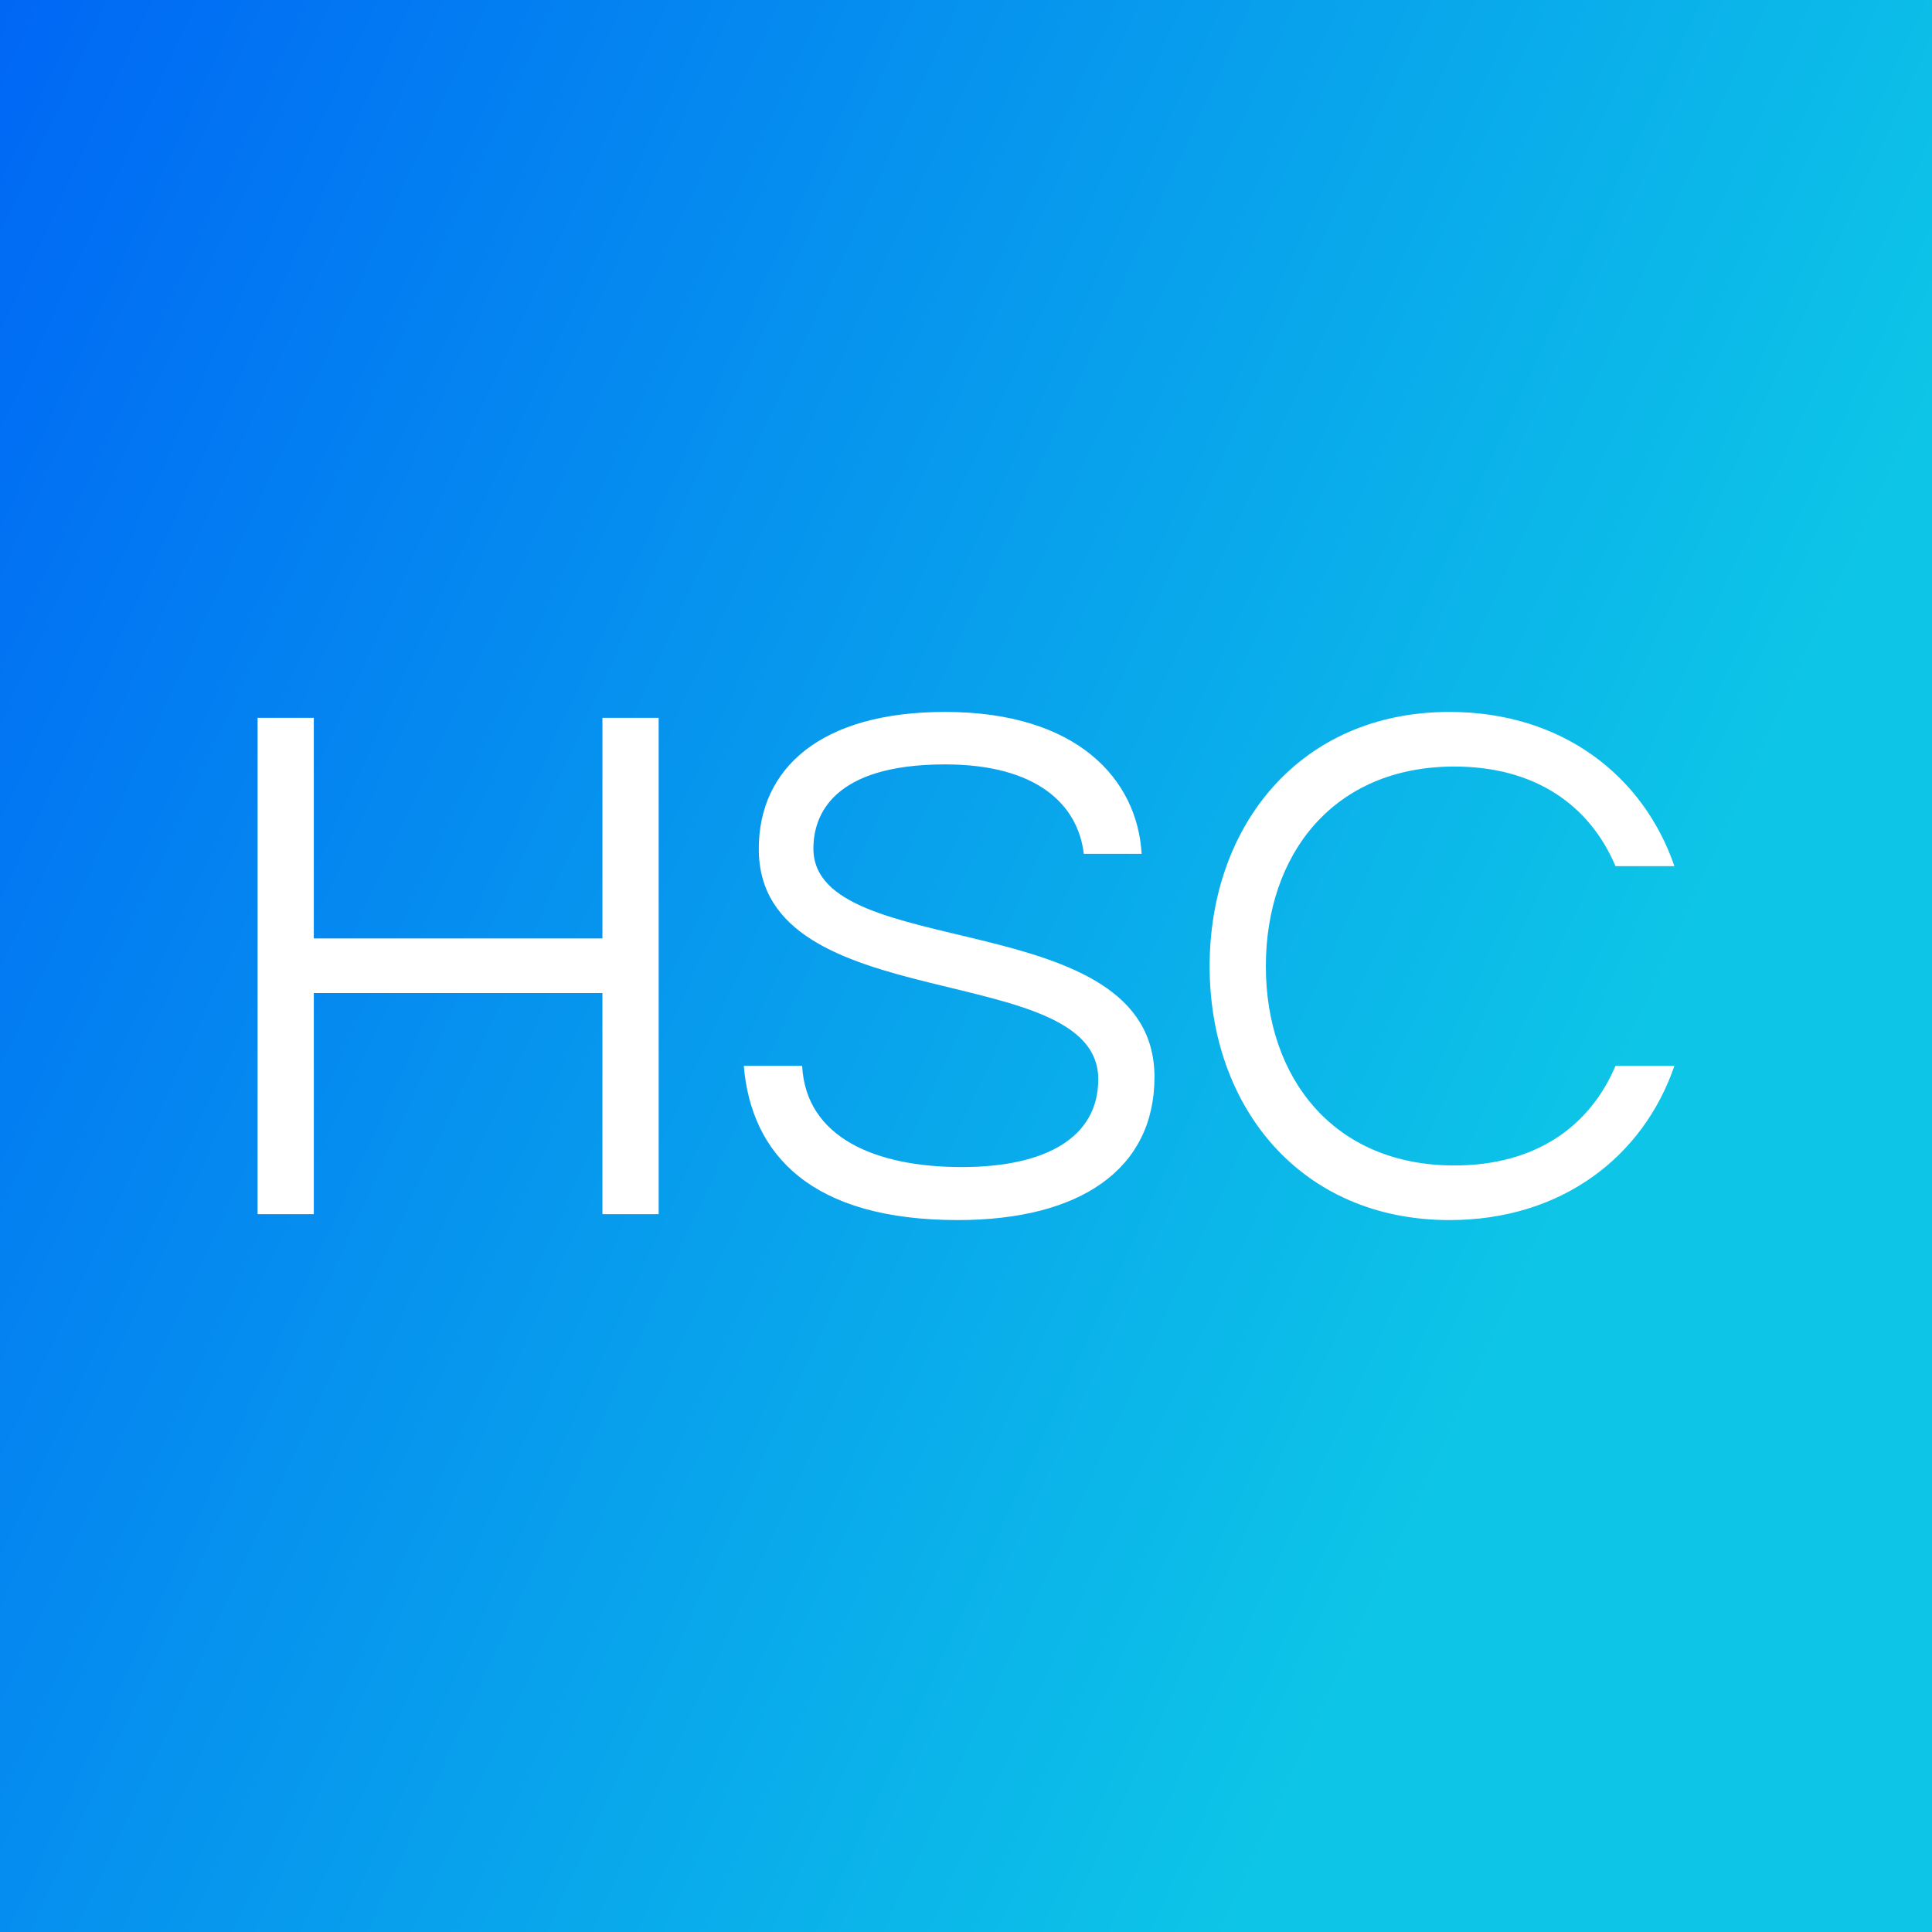 <?xml version="1.0" encoding="UTF-8"?>
<svg data-bbox="0 0 300 300" class="font" viewBox="0 0 300 300" xmlns="http://www.w3.org/2000/svg" data-type="ugc">
    <rect x="0" y="0" width="300" height="300" fill="#333333" stroke="none"/>
    <g>
        <defs>
            <linearGradient y2="0%" x2="100%" y1="0%" x1="0%" id="878be616-c803-426f-bff8-d6f176e2d270" gradientTransform="rotate(25)">
                <stop stop-color="#0067F5" offset="0%"/>
                <stop stop-color="#0DC5E7" offset="100%"/>
            </linearGradient>
        </defs>
        <path class="logo-background-square" fill="url(#878be616-c803-426f-bff8-d6f176e2d270)" d="M300 0v300H0V0h300z"/>
        <path d="M93.545 111.463v34.255H48.73v-34.255H40v77.075h8.73v-34.339h44.815v34.339h8.73v-77.075Zm32.76 20.287c0-5.155 2.992-13.054 20.453-13.054 14.134 0 20.62 6.153 21.534 13.886h8.98c-.665-11.557-9.978-22.034-30.514-22.034-19.29 0-28.935 8.73-28.935 21.285 0 26.44 52.714 16.879 52.714 35.752 0 9.063-8.148 13.636-21.202 13.636-13.386 0-24.195-4.573-24.777-15.714h-9.063c1.164 13.802 10.477 23.945 33.258 23.945 18.957 0 30.514-7.898 30.514-22.2 0-26.938-52.963-17.626-52.963-35.502Zm99.523 49.222c-18.79 0-29.267-13.636-29.267-30.93 0-17.377 10.476-31.013 29.267-31.013 12.638 0 21.036 6.07 25.027 15.465H260c-4.822-14.051-17.46-23.946-34.92-23.946-23.114 0-37.249 17.544-37.249 39.494 0 21.867 14.135 39.41 37.249 39.41 17.46 0 30.098-9.894 34.92-23.945h-9.145c-3.991 9.395-12.389 15.465-25.027 15.465Z" fill="#ffffff"/>
    </g>
</svg>
